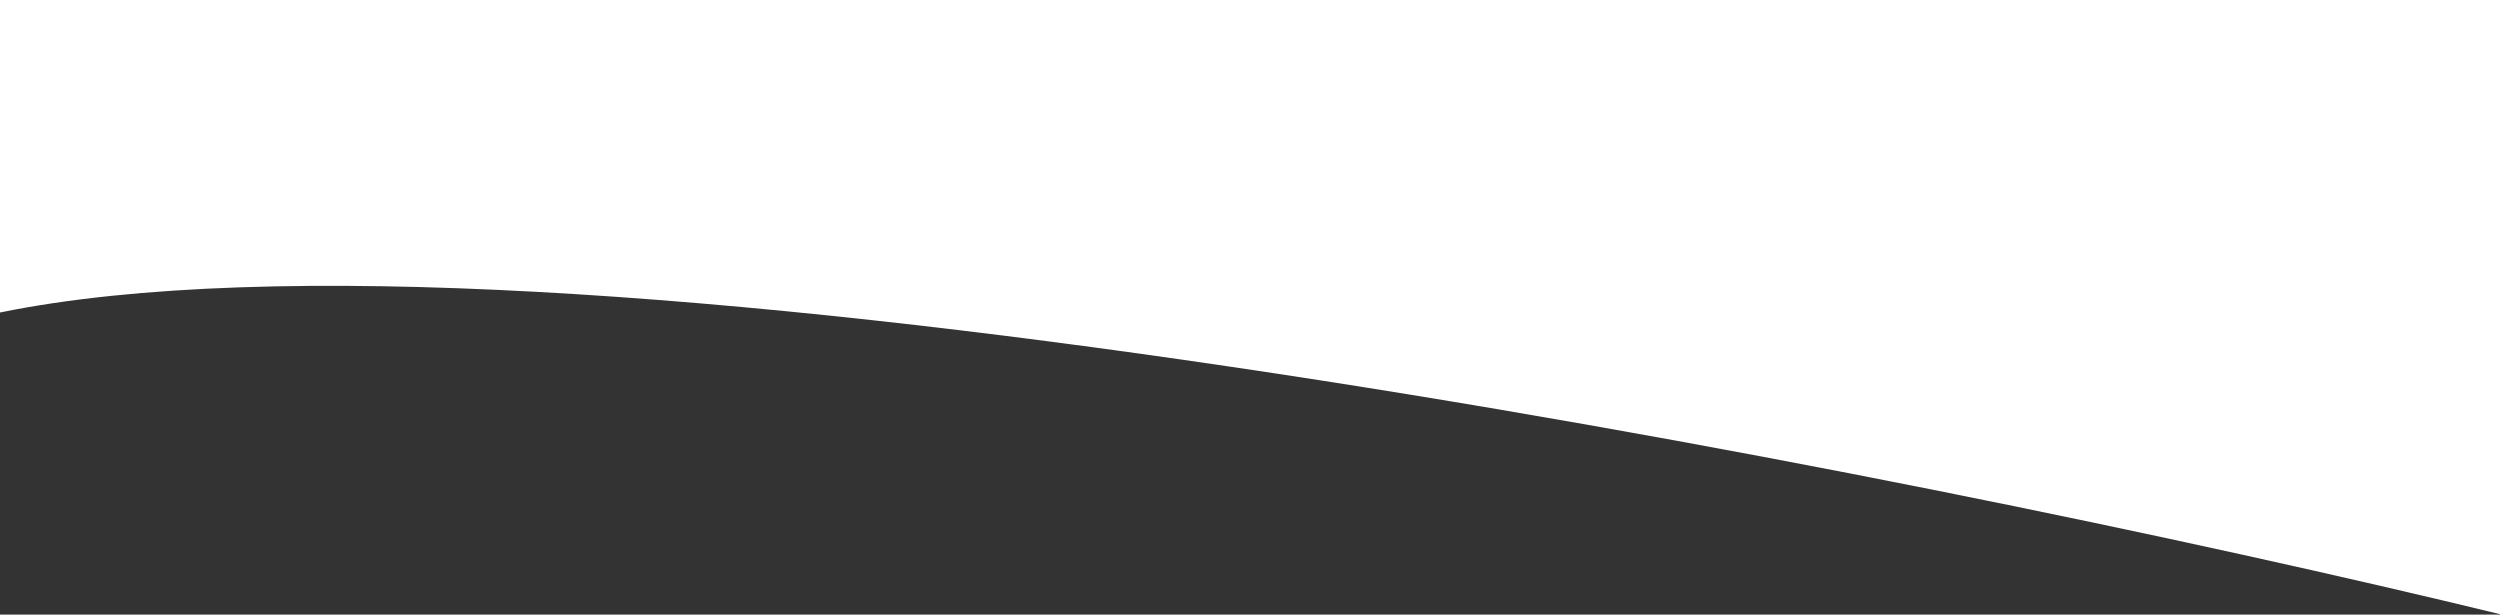 <svg width="1440" height="354" viewBox="0 0 1440 354" fill="none" xmlns="http://www.w3.org/2000/svg">
<rect x="0" y="0" width="1440" height="354" fill="#333333" stroke="none"/>
<path d="M0 180C314.578 115.6 1091.74 269.167 1441 354V0H0V180Z" fill="white"/>
</svg>
